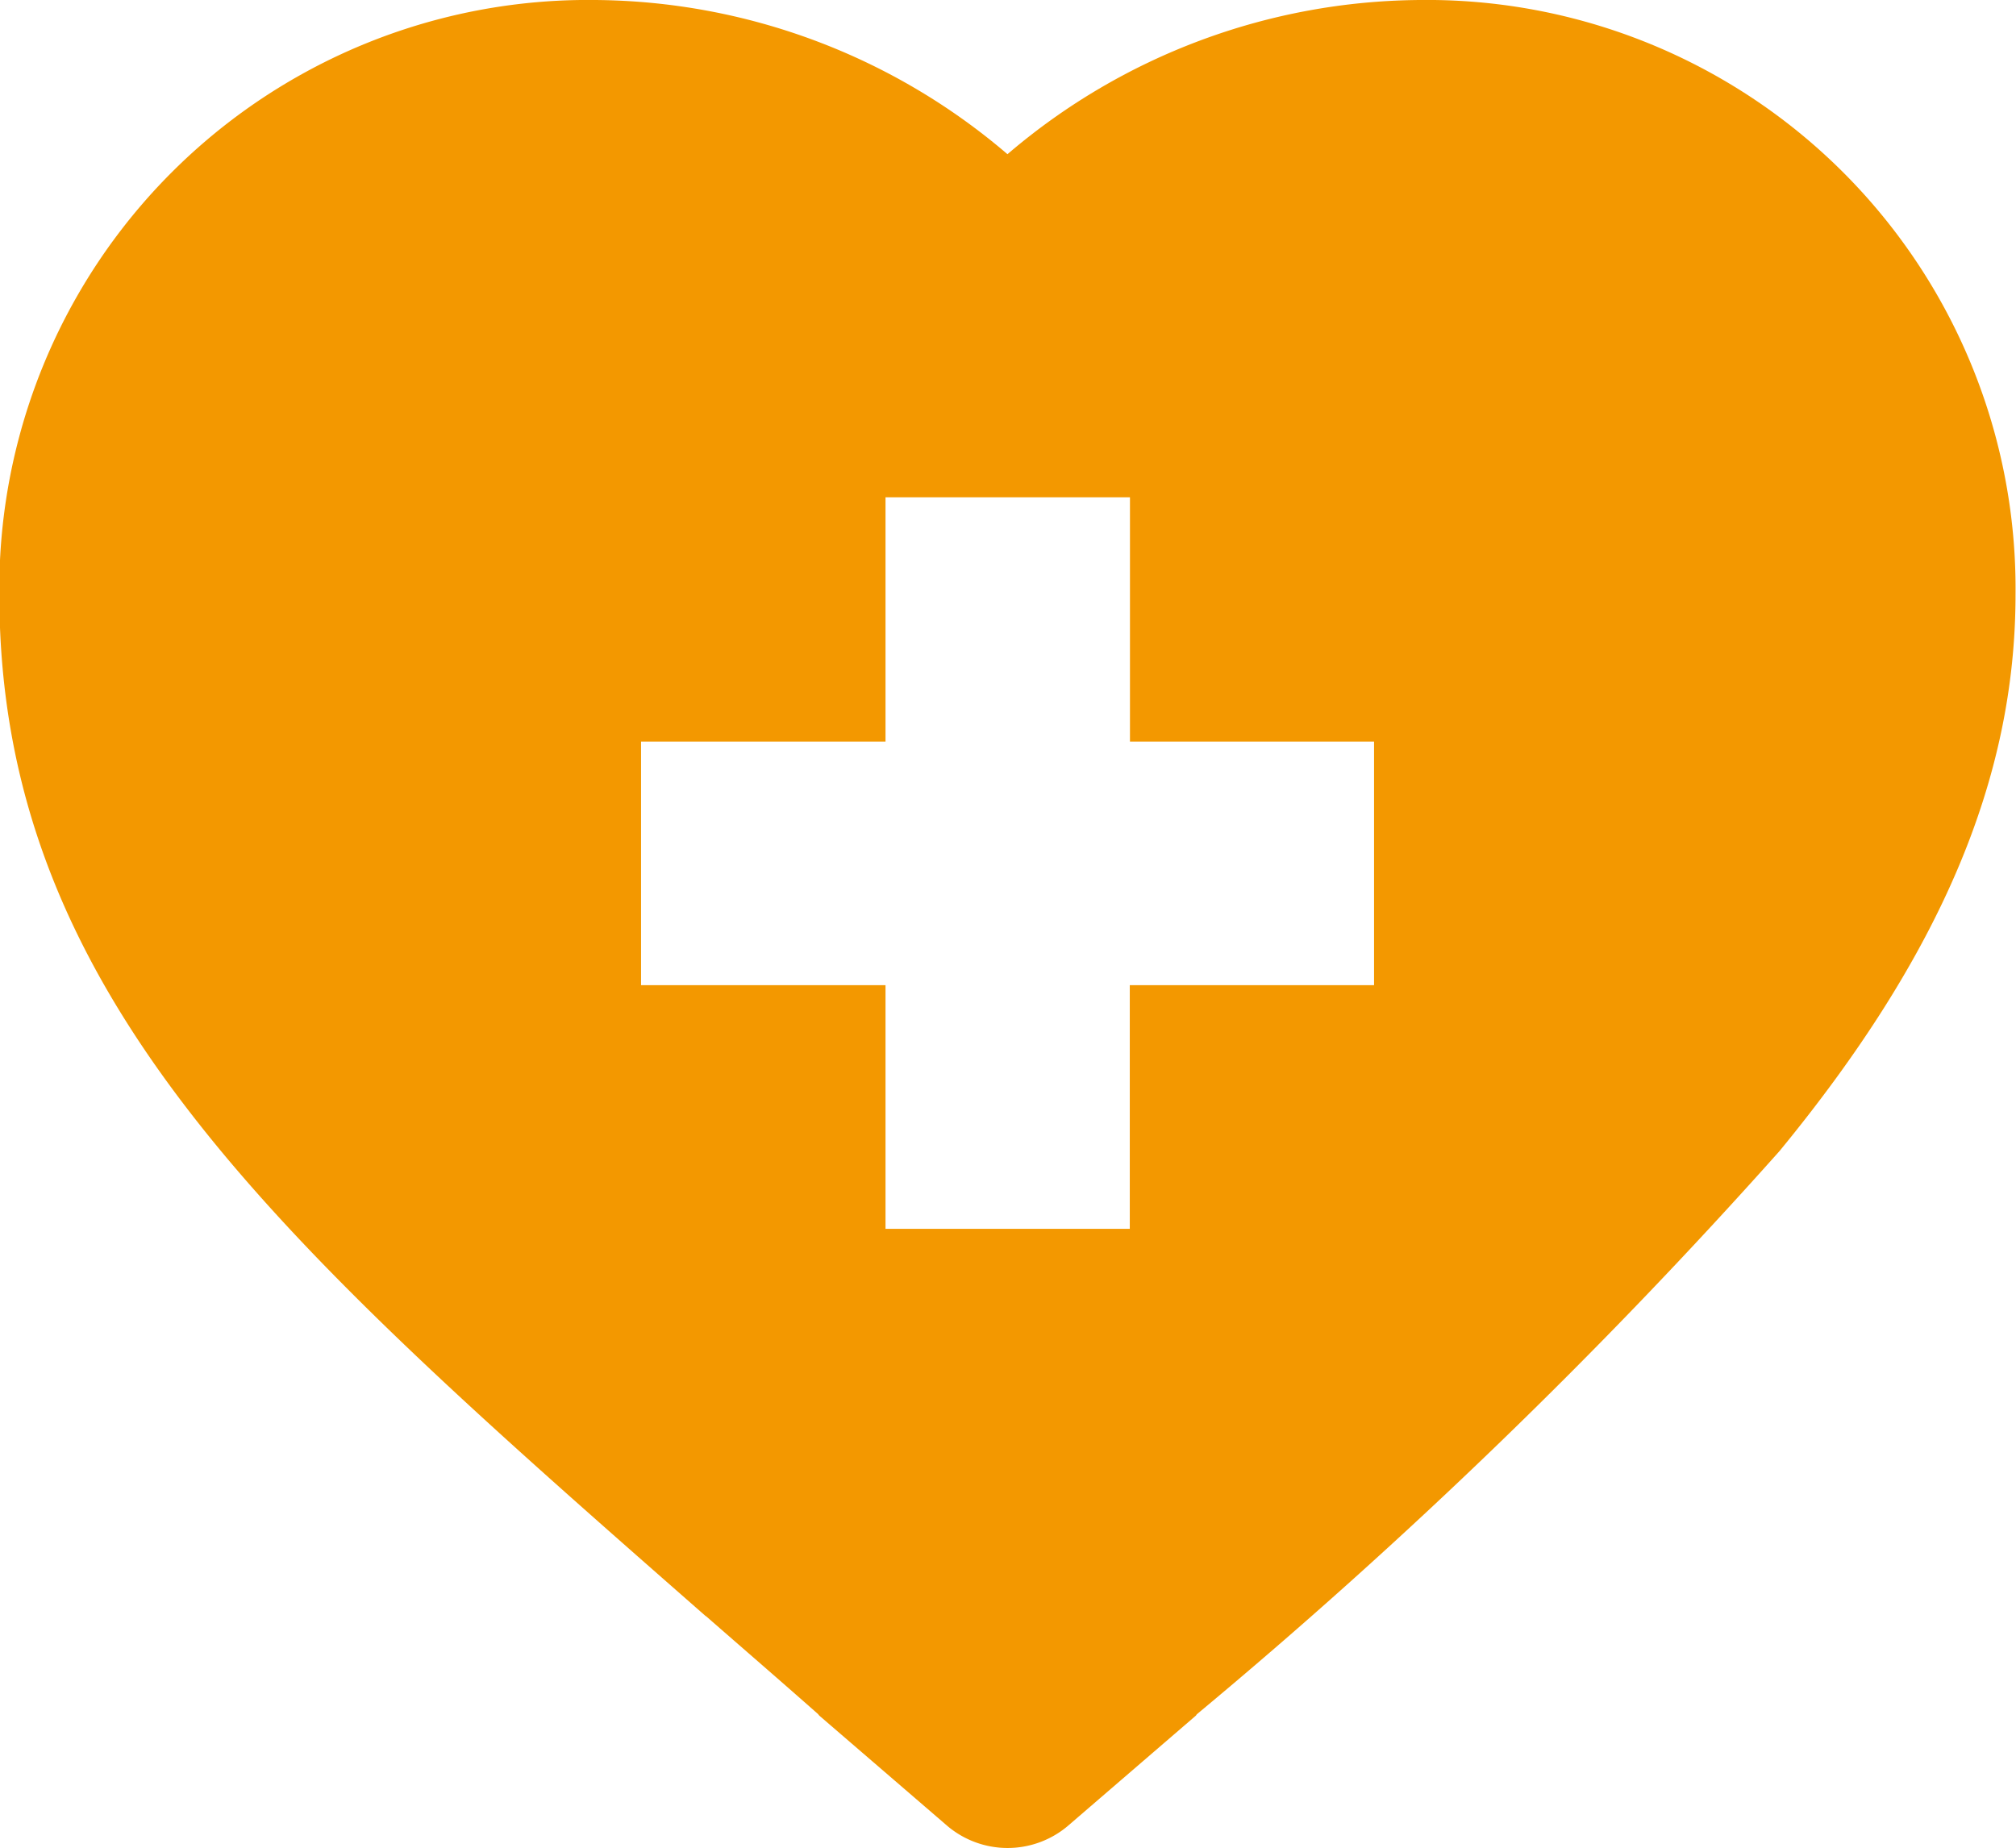 <svg xmlns="http://www.w3.org/2000/svg" width="34.25" height="31.4" viewBox="0 0 34.25 31.4">
  <defs>
    <style>
      .cls-1 {
        fill: #f39800;
        fill-rule: evenodd;
      }
    </style>
  </defs>
  <path id="icon-userifo_03.svg" class="cls-1" d="M113.149,3325.65c0.618,0.54,1.255,1.09,1.911,1.67,0,0.01.009,0.01,0.014,0.02l2.182,1.88a1.585,1.585,0,0,0,2.036,0l2.182-1.88a0.226,0.226,0,0,0,.013-0.02,92.362,92.362,0,0,0,9.9-9.57c2.737-3.33,4.011-6.33,4.011-9.46a10,10,0,0,0-10.117-10.1,10.885,10.885,0,0,0-7.009,2.62,10.887,10.887,0,0,0-7.01-2.62,10,10,0,0,0-10.117,10.1c0,6.84,4.775,11.02,12,17.36h0Zm-1.105-14.86H116.2v-4.15h4.153v4.15H124.5v4.14H120.35v4.14H116.2v-4.14h-4.153v-4.14Zm0,0" transform="translate(-101.156 -3298.19)"/>
</svg>
